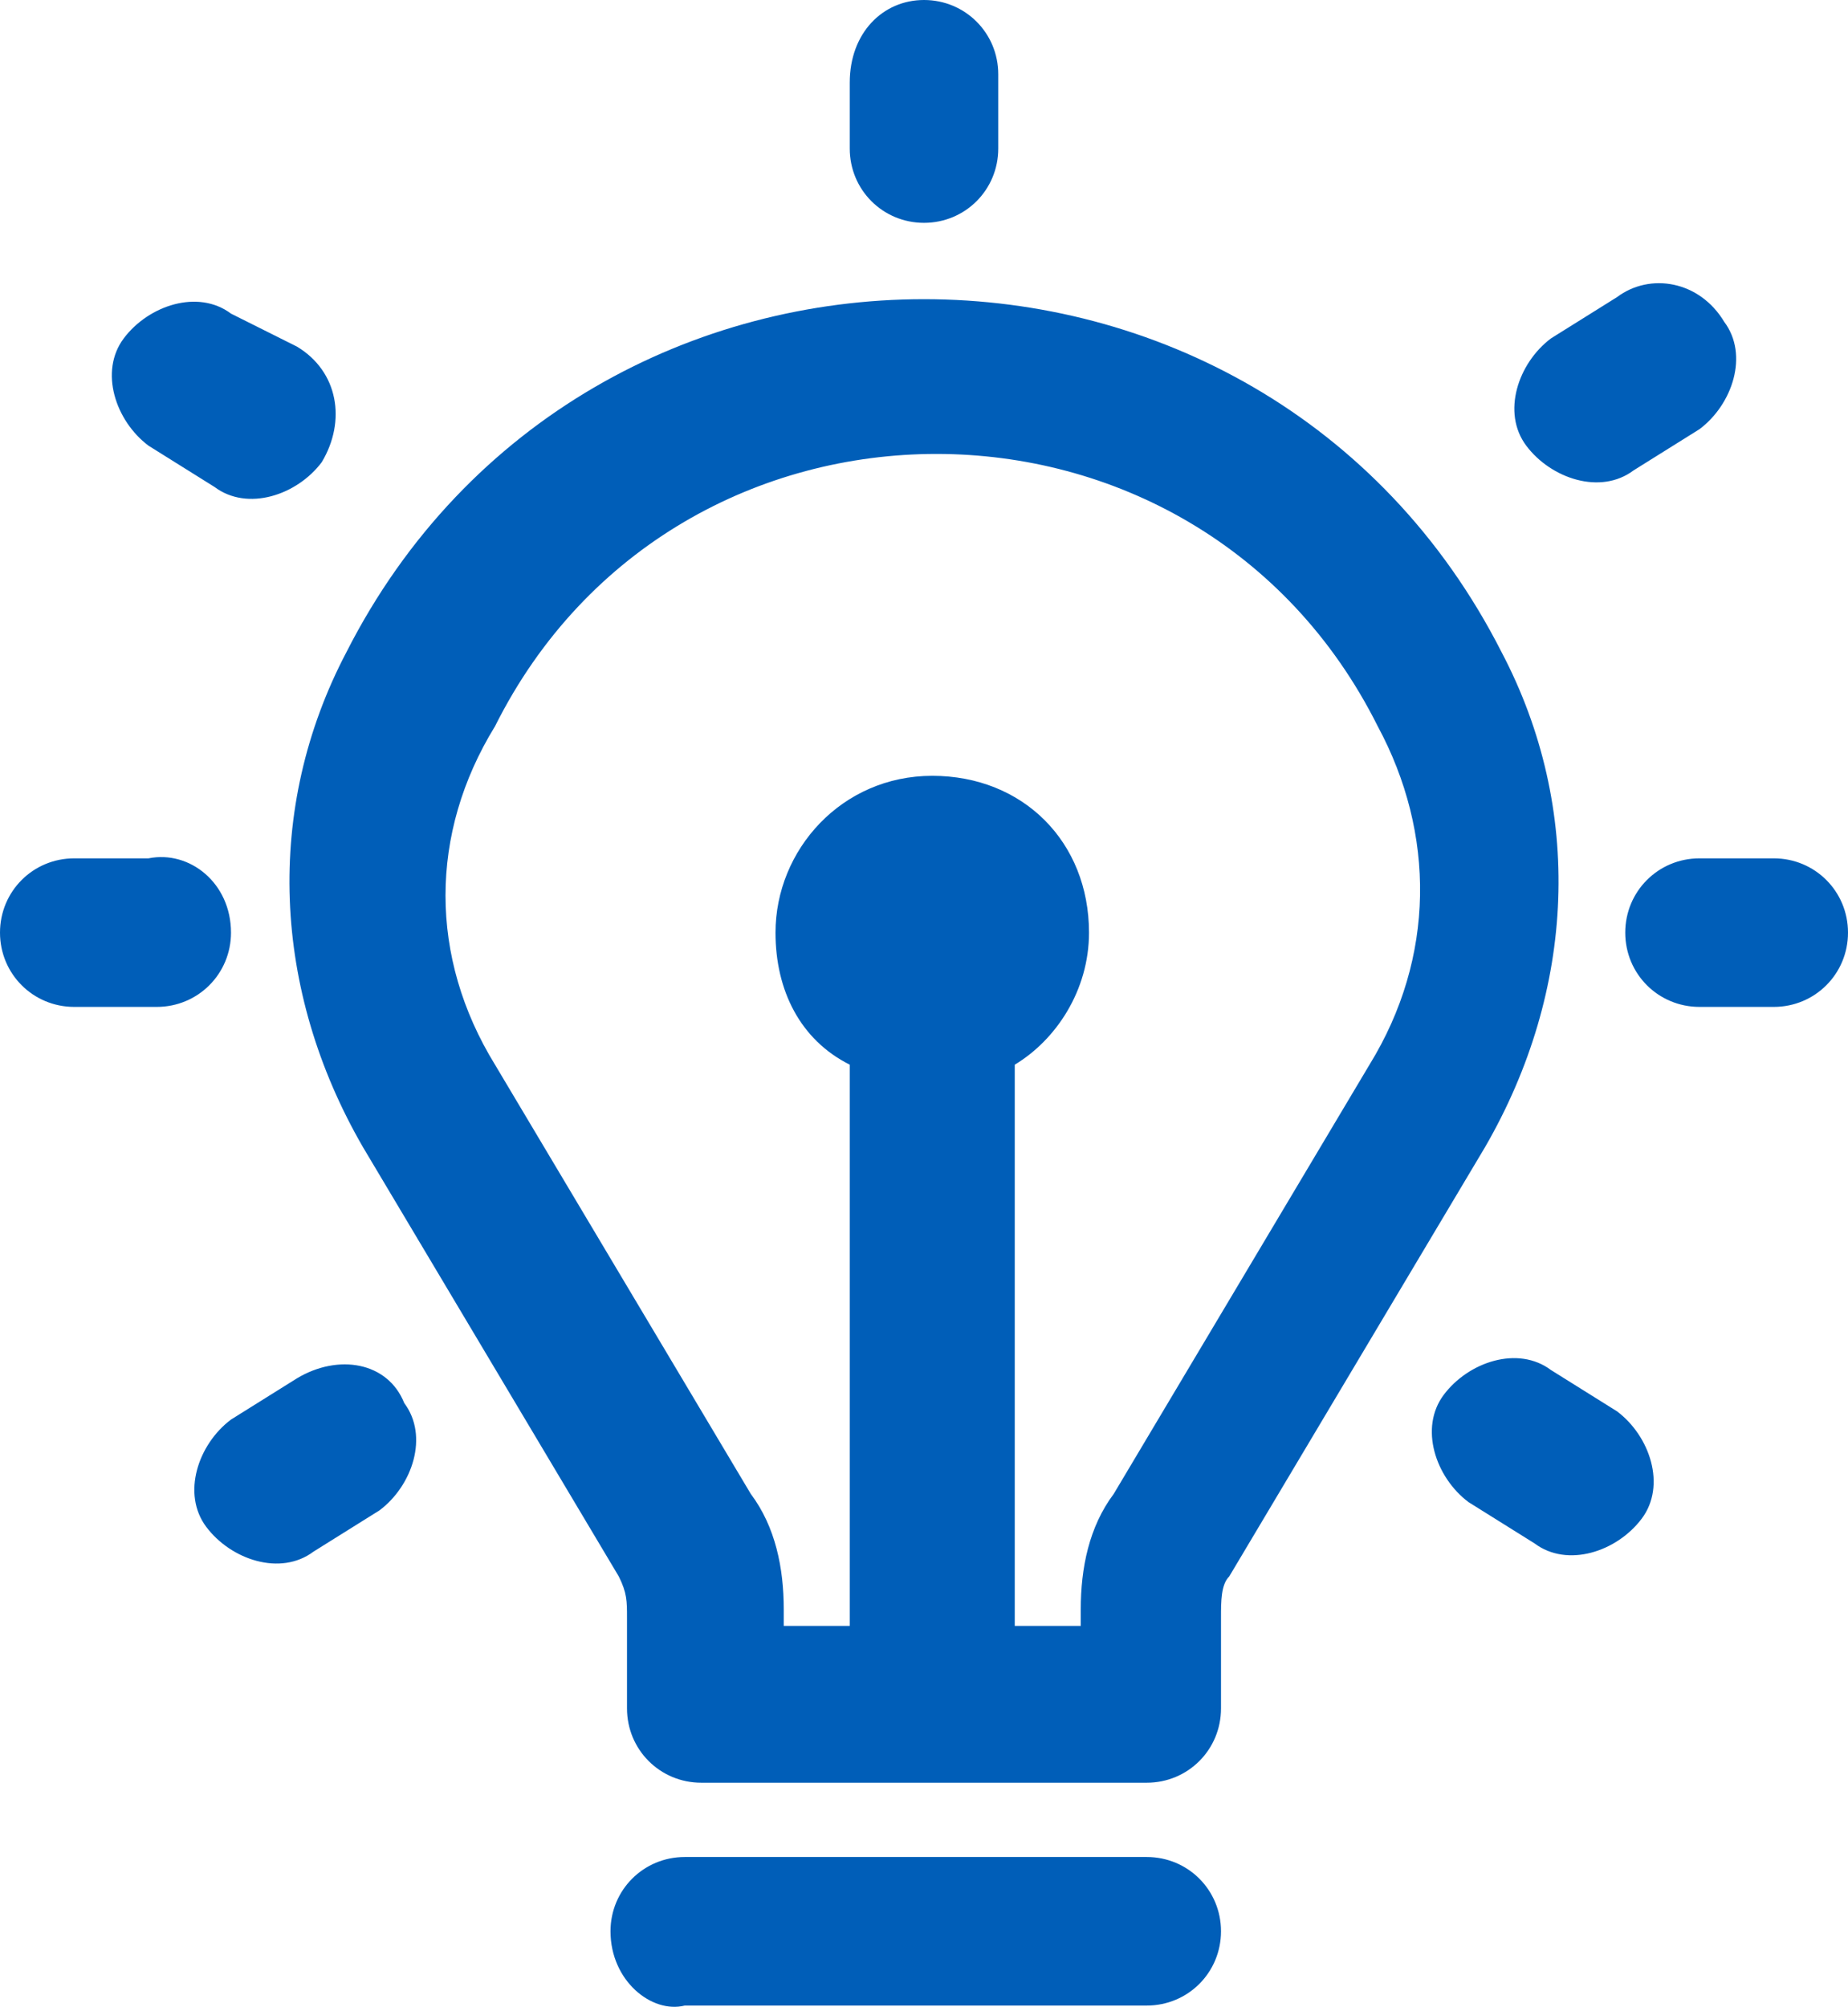<?xml version="1.0" encoding="UTF-8"?><svg id="a" xmlns="http://www.w3.org/2000/svg" width="22.4" height="24.32" viewBox="0 0 22.4 24.32"><path d="M11.2,0c.5,0,.9.4.9.9v.9c0,.5-.4.9-.9.9s-.9-.4-.9-.9v-.8c0-.6.4-1,.9-1ZM20.9,3.9c.3.4.1,1-.3,1.3l-.8.5c-.4.3-1,.1-1.3-.3-.3-.4-.1-1,.3-1.3l.8-.5c.4-.3,1-.2,1.3.3ZM4.2,7.9c2.9-5.7,11.1-5.7,14,0,1,1.9.9,4.1-.2,6l-3.1,5.2c-.1.1-.1.3-.1.5v1.1c0,.5-.4.9-.9.9h-5.4c-.5,0-.9-.4-.9-.9v-1.1c0-.2,0-.3-.1-.5l-3.1-5.2c-1.1-1.9-1.2-4.1-.2-6ZM10.3,12.9c-.6-.3-.9-.9-.9-1.6,0-1,.8-1.9,1.9-1.9s1.9.8,1.9,1.9c0,.7-.4,1.3-.9,1.6v6.8h.8v-.2c0-.5.1-1,.4-1.4l3.1-5.2c.8-1.3.8-2.8.1-4.1-2.2-4.4-8.5-4.4-10.7,0-.8,1.3-.8,2.8,0,4.1l3.1,5.2c.3.4.4.9.4,1.4v.2h.8s0-6.8,0-6.8ZM7.4,23.4c0-.5.4-.9.9-.9h5.6c.5,0,.9.4.9.9s-.4.9-.9.9h-5.6c-.4.1-.9-.3-.9-.9ZM4.9,17c.3.4.1,1-.3,1.3l-.8.5c-.4.3-1,.1-1.3-.3s-.1-1,.3-1.3l.8-.5c.5-.3,1.1-.2,1.3.3ZM18.6,18.7c.4.3,1,.1,1.3-.3s.1-1-.3-1.3l-.8-.5c-.4-.3-1-.1-1.3.3s-.1,1,.3,1.3l.8.5ZM21.5,12.2c.5,0,.9-.4.9-.9s-.4-.9-.9-.9h-.9c-.5,0-.9.4-.9.9s.4.9.9.9h.9ZM2.8,11.3c0,.5-.4.9-.9.9H.9c-.5,0-.9-.4-.9-.9s.4-.9.9-.9h.9c.5-.1,1,.3,1,.9ZM2.8,3.8c-.4-.3-1-.1-1.3.3-.3.4-.1,1,.3,1.3l.8.5c.4.3,1,.1,1.3-.3.3-.5.2-1.1-.3-1.4l-.8-.4Z" fill="#005eb8" fill-rule="evenodd" stroke-width="0"/></svg>